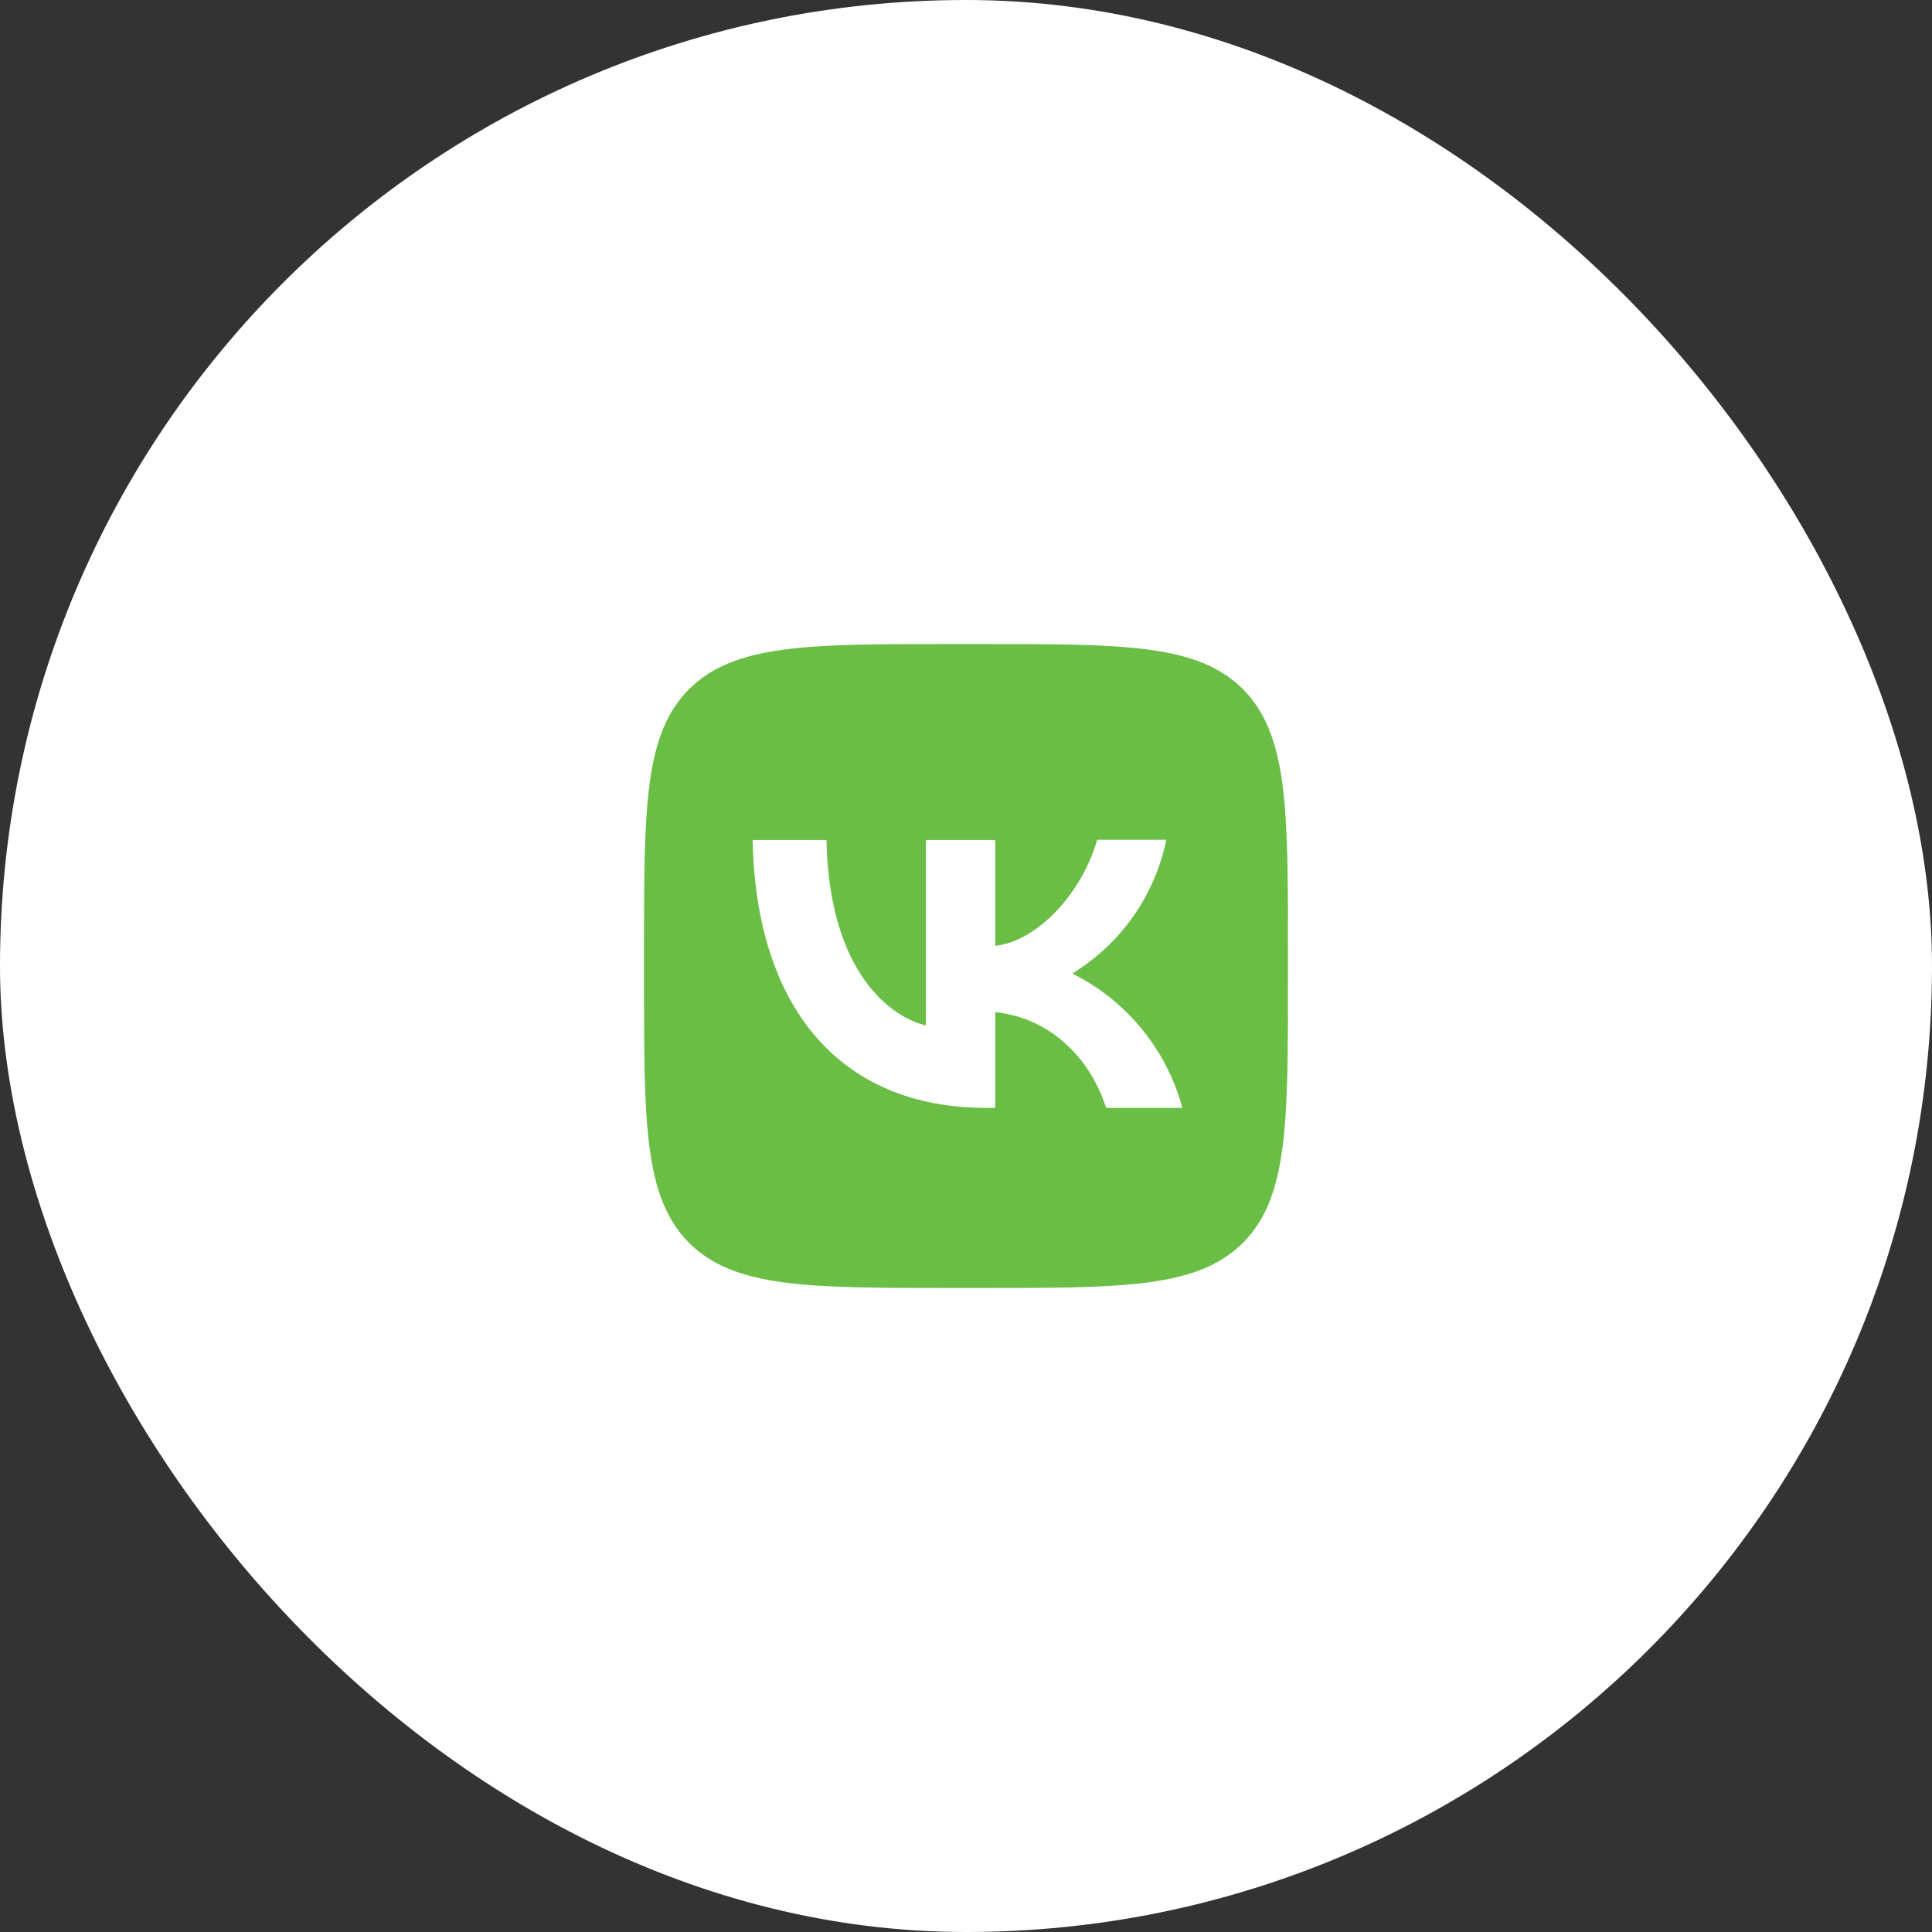 <?xml version="1.0" encoding="UTF-8"?> <svg xmlns="http://www.w3.org/2000/svg" width="51" height="51" viewBox="0 0 51 51" fill="none"><rect x="0" y="0" width="51" height="51" fill="#333333" stroke="none"/><rect width="51" height="51" rx="25.5" fill="white"></rect><path d="M18.19 18.19C17 19.391 17 21.312 17 25.16V25.84C17 29.682 17 31.603 18.19 32.81C19.391 34 21.312 34 25.16 34H25.84C29.682 34 31.603 34 32.81 32.81C34 31.609 34 29.688 34 25.84V25.16C34 21.318 34 19.397 32.81 18.19C31.609 17 29.688 17 25.84 17H25.16C21.318 17 19.397 17 18.19 18.19ZM19.867 22.174H21.817C21.879 25.415 23.307 26.786 24.44 27.07V22.174H26.271V24.967C27.387 24.848 28.566 23.573 28.962 22.168H30.787C30.638 22.895 30.341 23.584 29.914 24.192C29.487 24.799 28.939 25.312 28.305 25.698C29.013 26.05 29.638 26.549 30.139 27.16C30.64 27.772 31.006 28.483 31.212 29.246H29.2C28.77 27.903 27.693 26.86 26.271 26.718V29.246H26.044C22.168 29.246 19.958 26.594 19.867 22.174Z" fill="#6ABE45"></path></svg> 